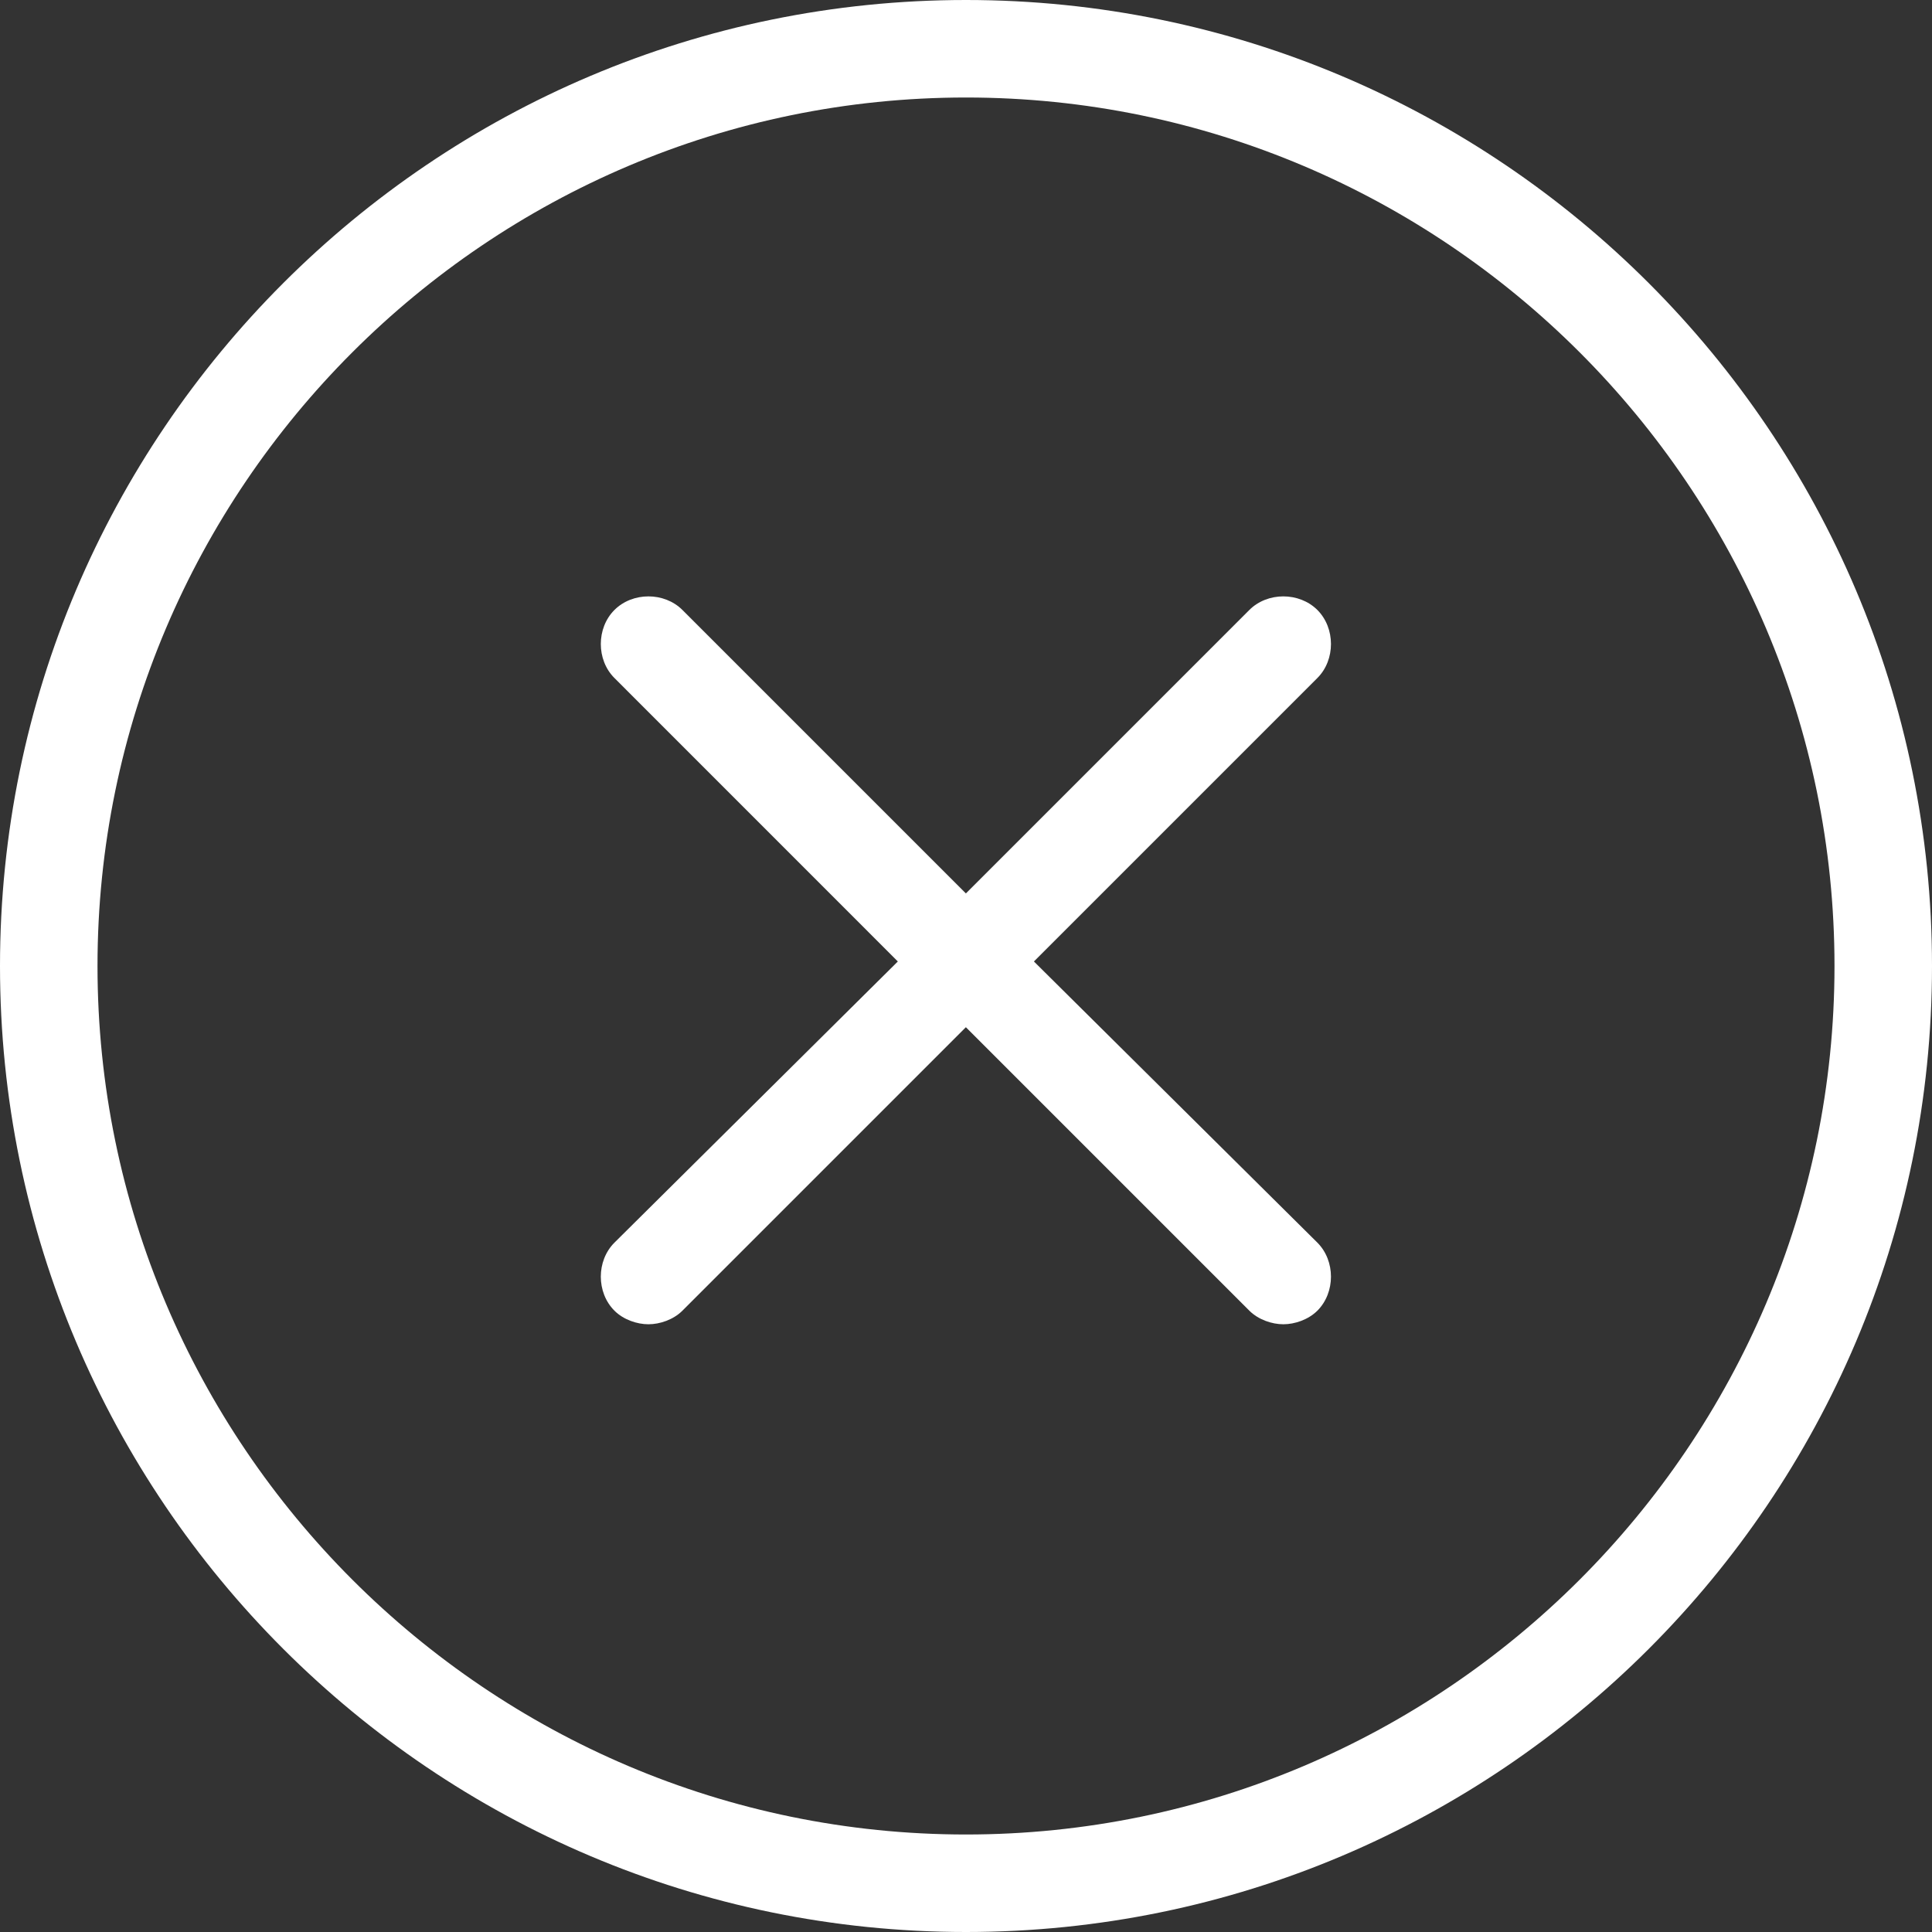 <svg width="32" height="32" viewBox="0 0 32 32" fill="none" xmlns="http://www.w3.org/2000/svg">
<rect x="0" y="0" width="32" height="32" fill="#333333" stroke="none"/>
<path d="M17.125 15.925L21.82 11.23C22.12 10.93 22.12 10.404 21.82 10.103C21.519 9.803 20.993 9.803 20.693 10.103L15.998 14.798L11.303 10.103C11.003 9.803 10.477 9.803 10.177 10.103C9.876 10.404 9.876 10.93 10.177 11.23L14.871 15.925L10.177 20.582C9.876 20.883 9.876 21.408 10.177 21.709C10.327 21.859 10.552 21.934 10.74 21.934C10.928 21.934 11.153 21.859 11.303 21.709L15.998 17.014L20.693 21.709C20.843 21.859 21.069 21.934 21.256 21.934C21.444 21.934 21.669 21.859 21.82 21.709C22.12 21.408 22.12 20.883 21.82 20.582L17.125 15.925Z" fill="white"/>
<path d="M16 0C7.174 0 0 7.174 0 16C0 24.826 7.174 32 16 32C24.826 32 32 24.826 32 16C32 7.174 24.826 0 16 0ZM16 30.385C8.075 30.385 1.615 23.925 1.615 16C1.615 8.075 8.075 1.615 16 1.615C23.925 1.615 30.385 8.075 30.385 16C30.385 23.925 23.925 30.385 16 30.385Z" fill="white"/>
</svg>
